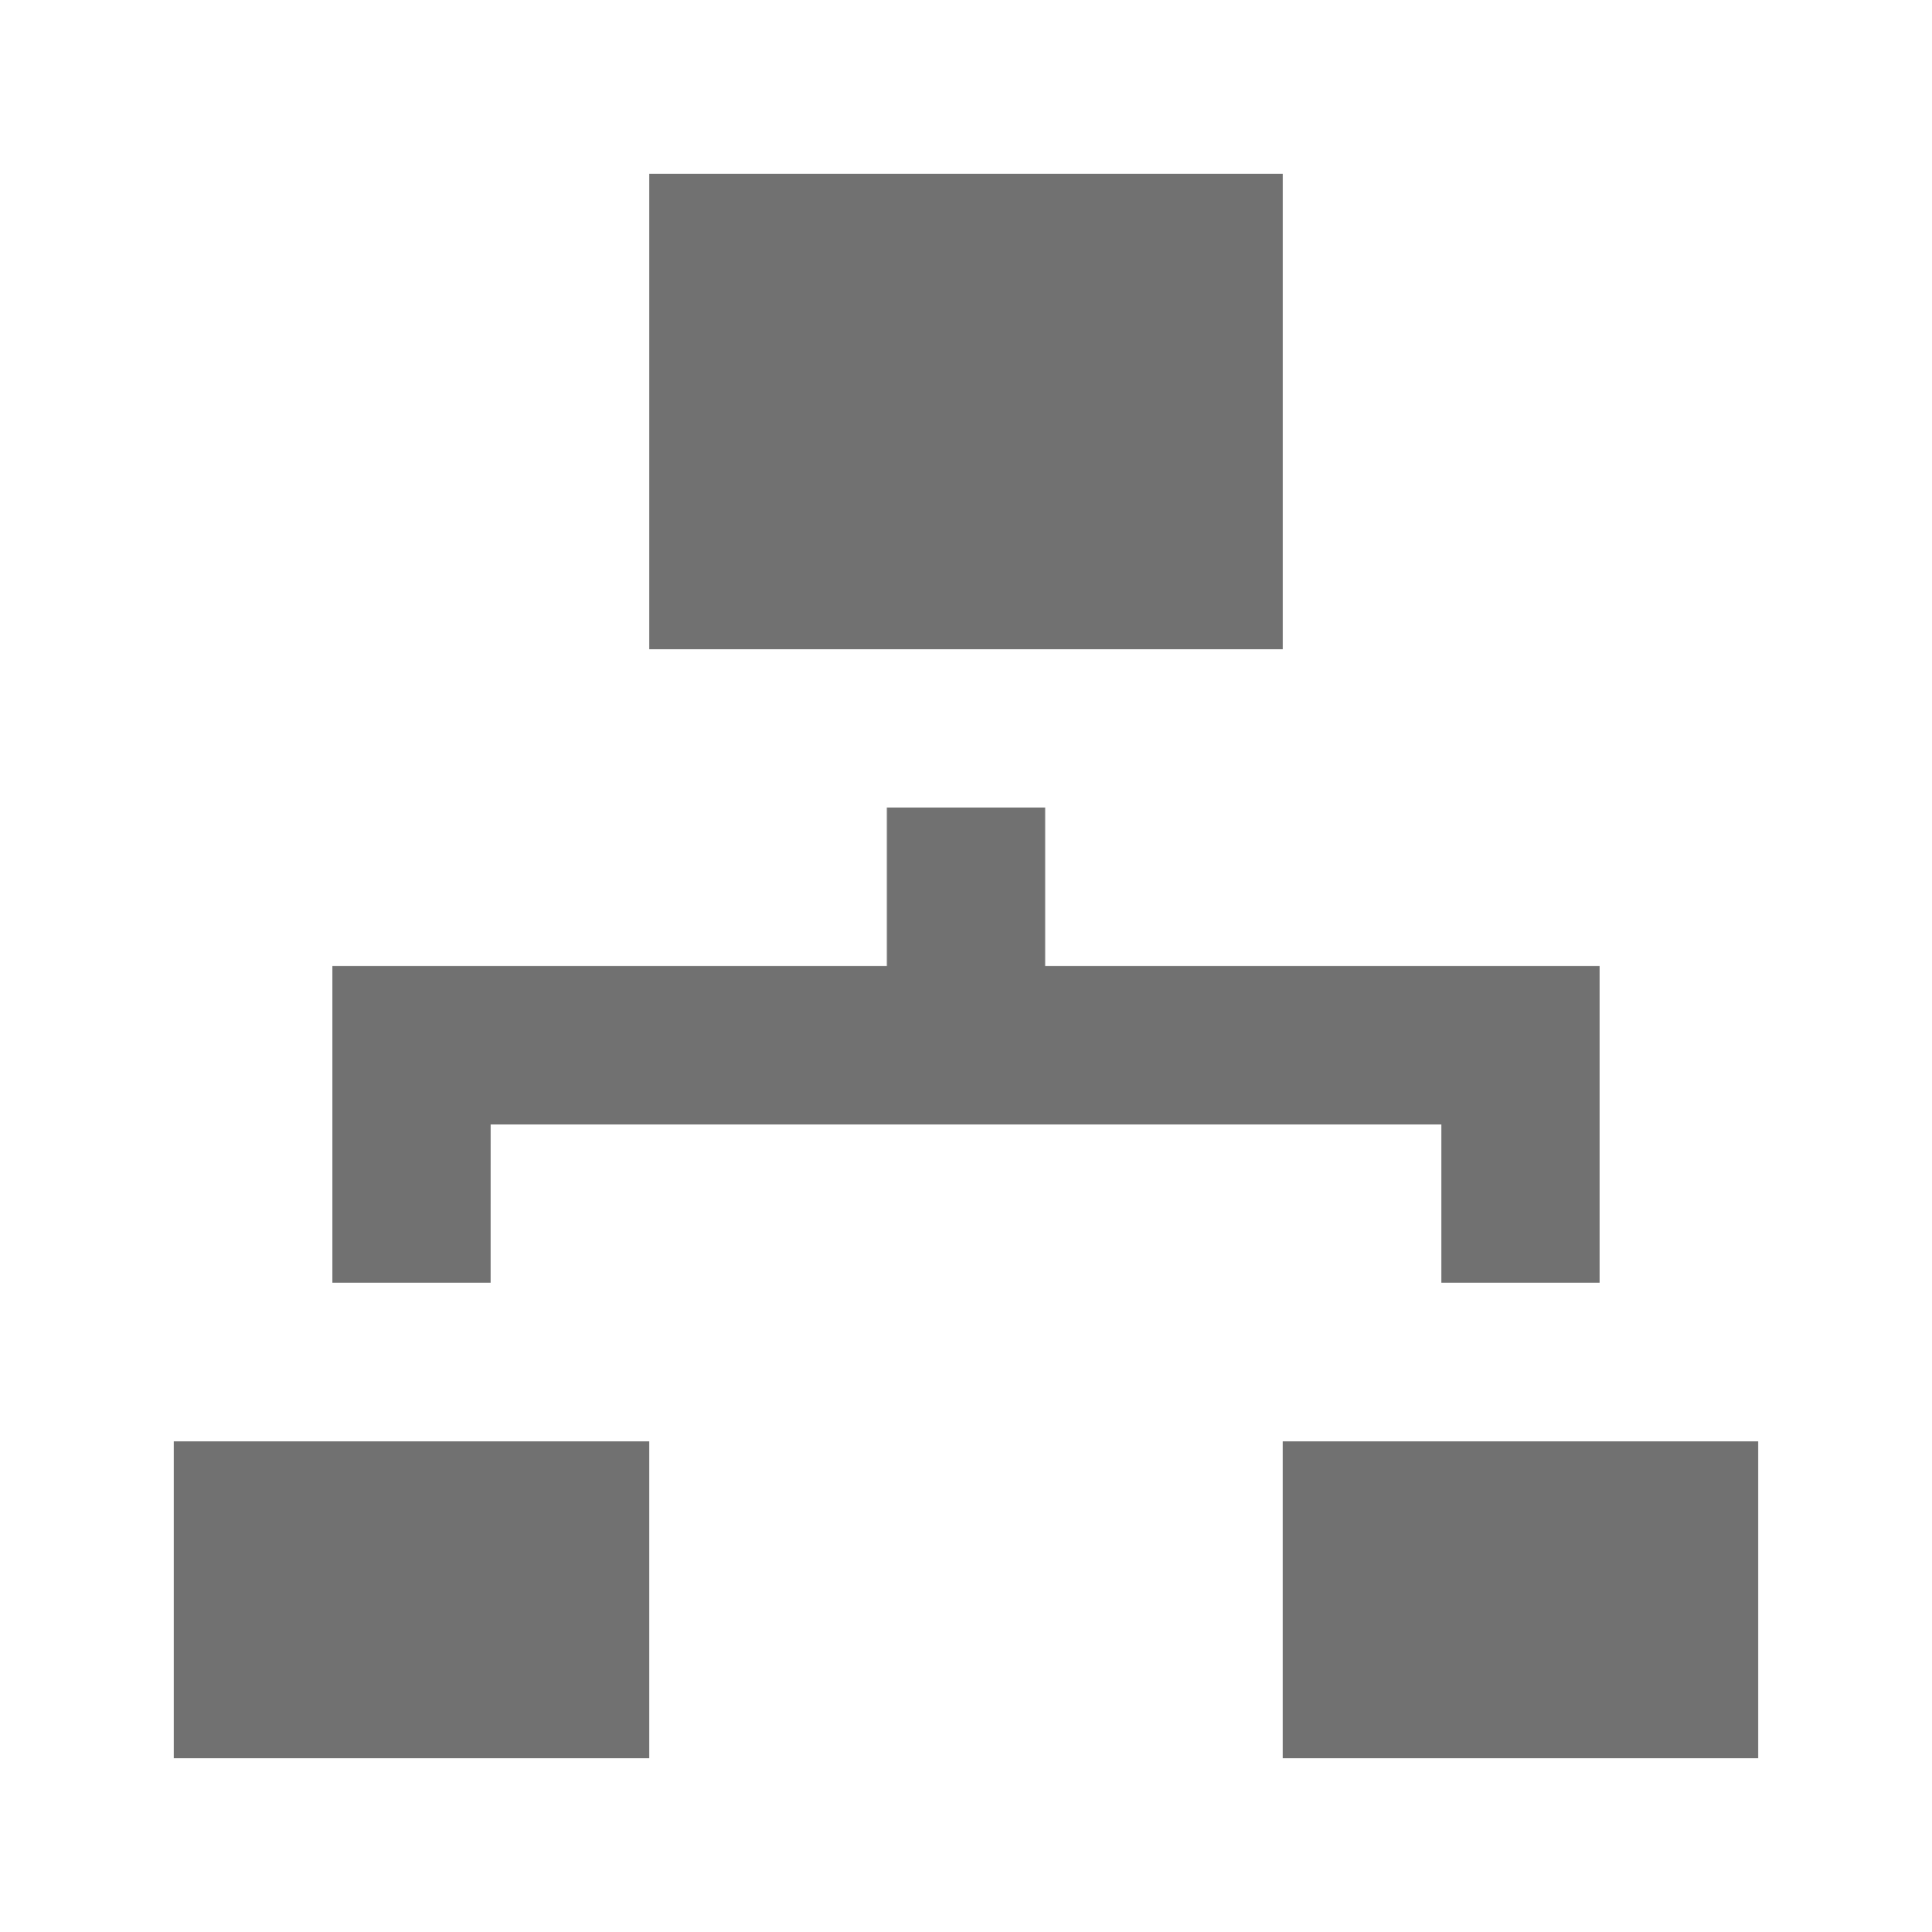 <?xml version="1.0" encoding="UTF-8"?>
<!-- Uploaded to: ICON Repo, www.svgrepo.com, Generator: ICON Repo Mixer Tools -->
<svg width="800px" height="800px" version="1.1" viewBox="144 144 512 512" xmlns="http://www.w3.org/2000/svg">
 <g fill="#717171">
  <path d="m316.03 190.08h167.94v125.95h-167.94z"/>
  <path d="m190.08 525.95h125.95v83.969h-125.95z"/>
  <path d="m483.96 525.95h125.95v83.969h-125.95z"/>
  <path d="m274.05 441.98h251.9v41.98h41.984v-83.965h-146.94v-41.984h-41.984v41.984h-146.95v83.965h41.984z"/>
 </g>
</svg>